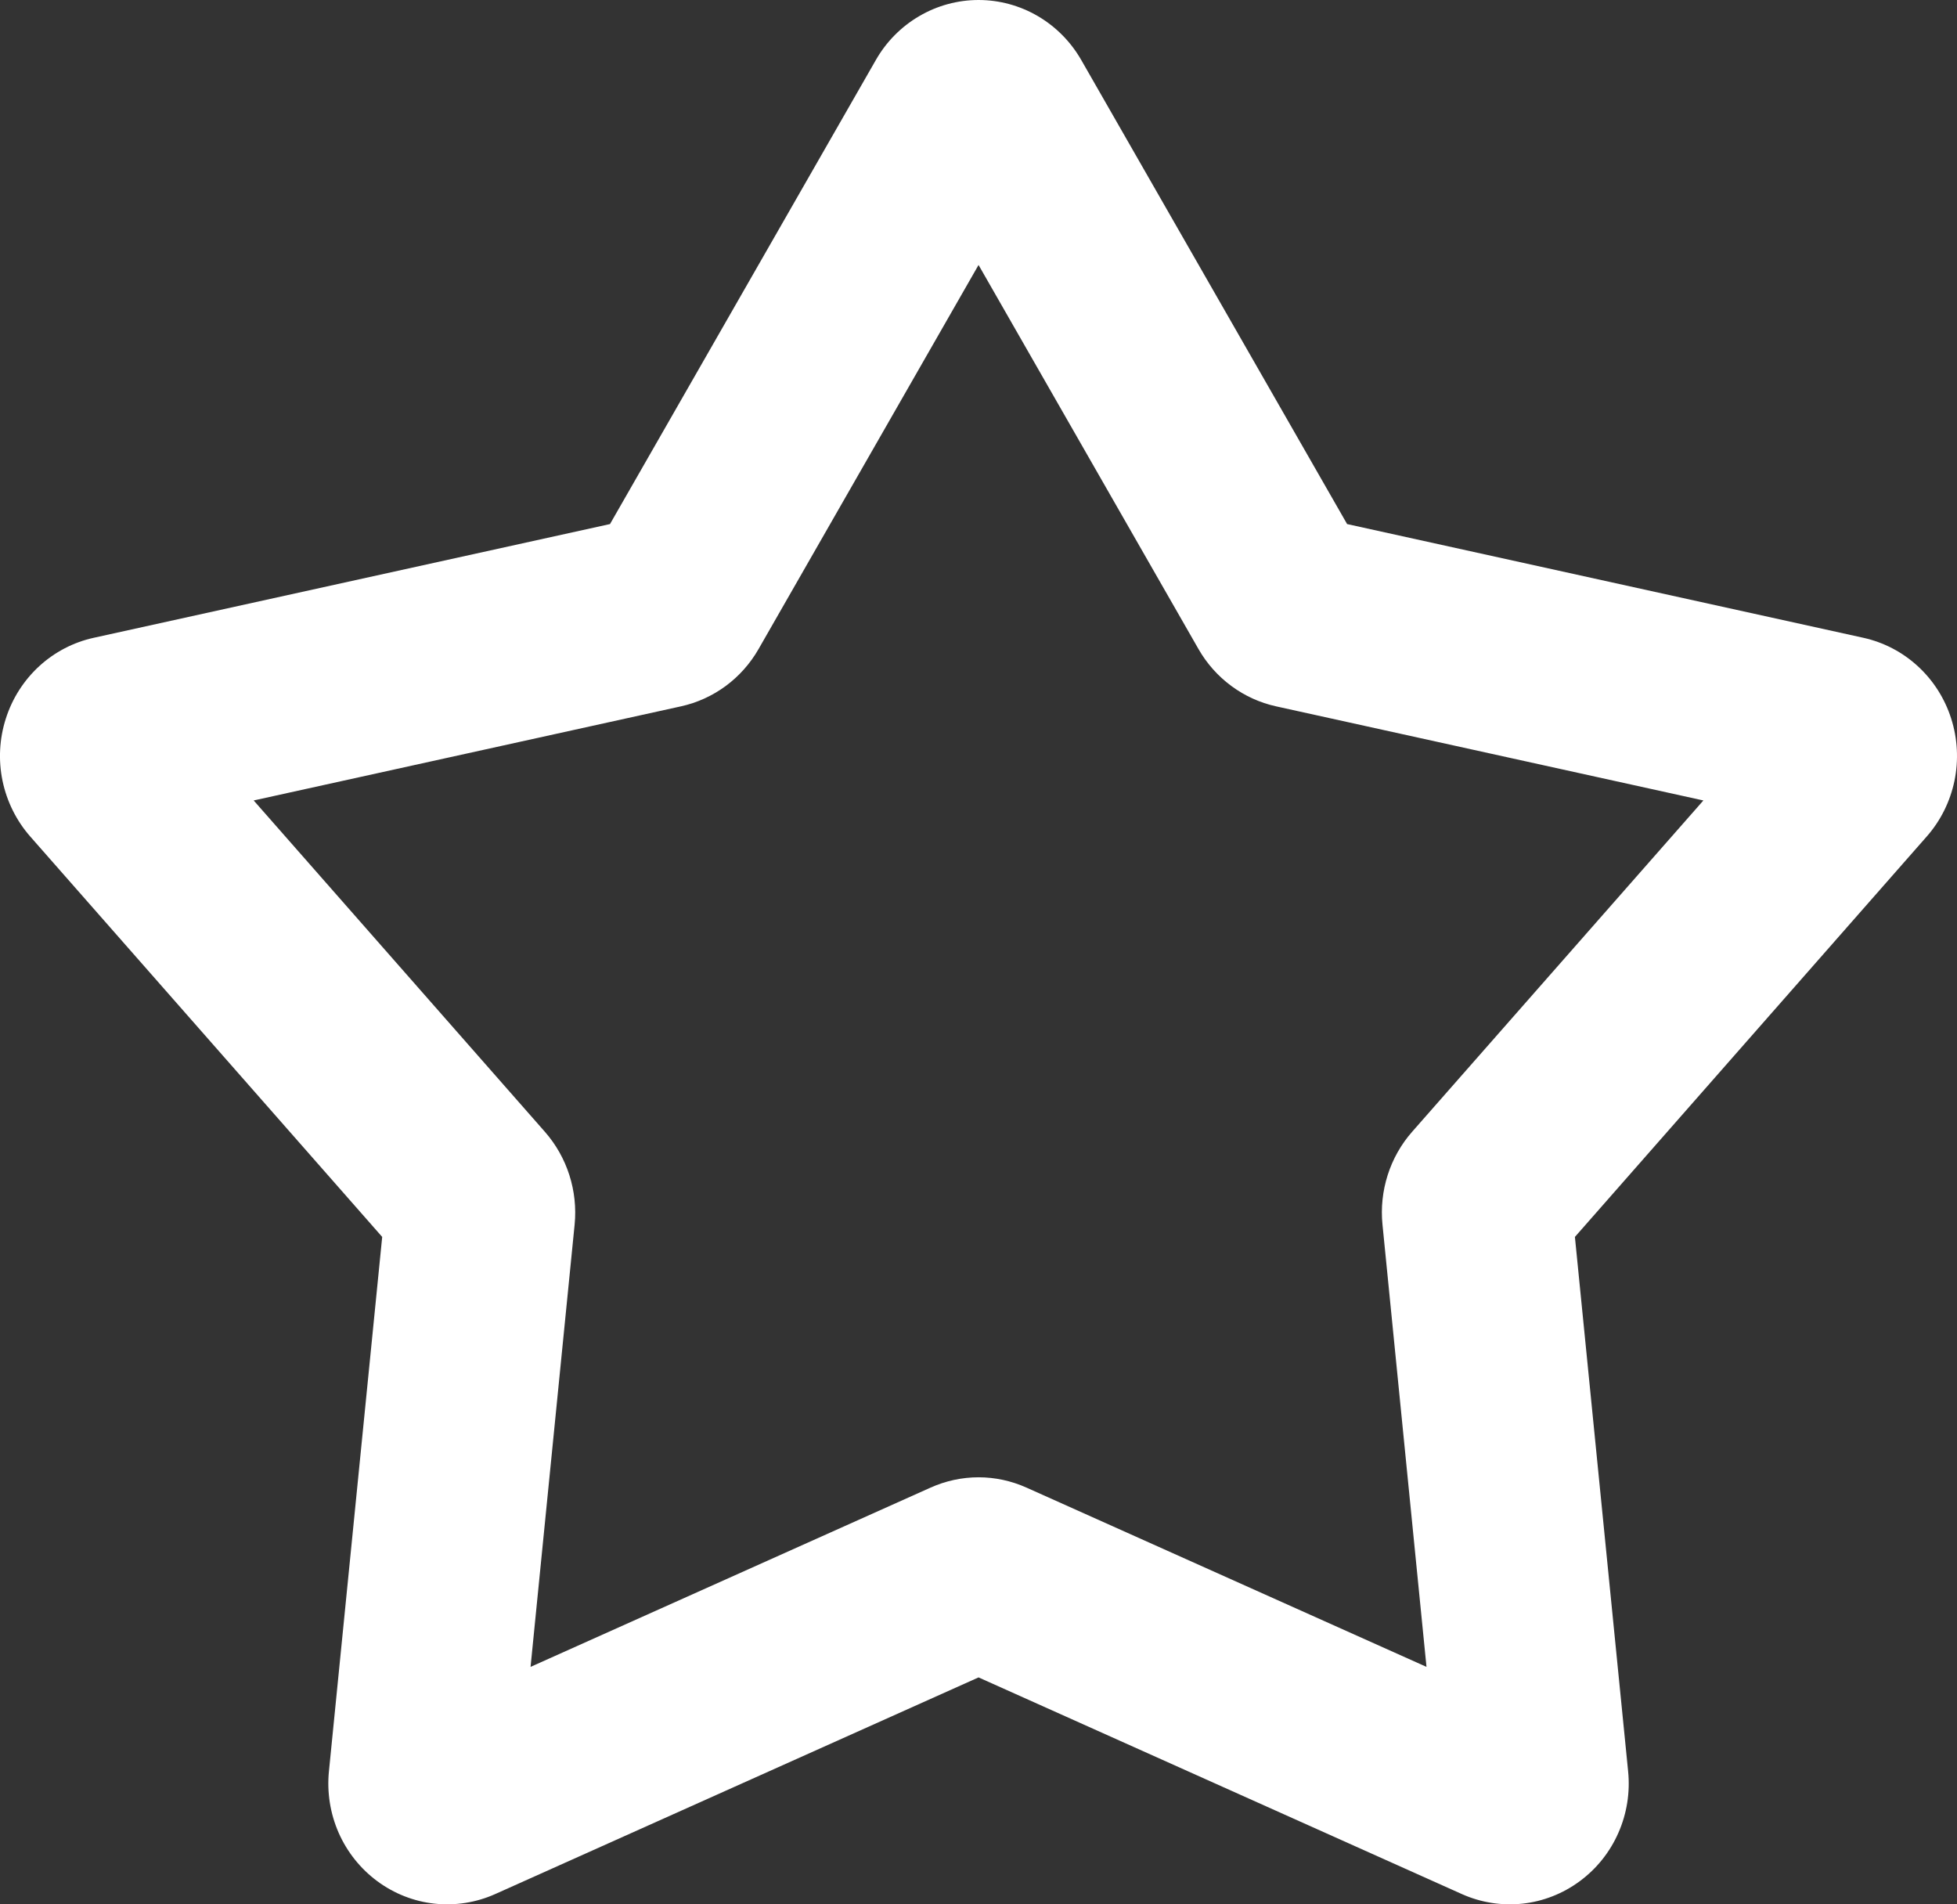 <svg width="37" height="36" viewBox="0 0 37 36" fill="none" xmlns="http://www.w3.org/2000/svg">
<rect x="0" y="0" width="37" height="36" fill="#333333" stroke="none"/>
<path fill-rule="evenodd" clip-rule="evenodd" d="M16.559 1.135C16.756 0.789 17.04 0.503 17.381 0.304C17.721 0.105 18.108 0 18.501 0C18.894 0 19.28 0.105 19.621 0.304C19.961 0.503 20.245 0.789 20.443 1.135L25.469 9.907L35.23 12.057C35.614 12.142 35.969 12.327 36.26 12.595C36.552 12.863 36.769 13.204 36.89 13.584C37.011 13.964 37.033 14.37 36.952 14.761C36.871 15.151 36.691 15.514 36.429 15.812L29.776 23.383L30.782 33.484C30.822 33.882 30.759 34.283 30.598 34.648C30.438 35.013 30.186 35.328 29.867 35.563C29.549 35.798 29.176 35.945 28.785 35.987C28.394 36.029 27.999 35.967 27.639 35.806L18.501 31.71L9.362 35.806C9.002 35.967 8.607 36.029 8.216 35.987C7.825 35.945 7.452 35.798 7.134 35.563C6.816 35.328 6.564 35.013 6.403 34.648C6.243 34.283 6.179 33.882 6.219 33.484L7.226 23.383L0.572 15.814C0.31 15.516 0.13 15.153 0.048 14.762C-0.033 14.371 -0.012 13.965 0.11 13.585C0.231 13.204 0.449 12.863 0.74 12.595C1.032 12.327 1.388 12.141 1.772 12.057L11.533 9.907L16.559 1.135ZM18.501 5.009L14.341 12.271C14.184 12.545 13.972 12.783 13.72 12.969C13.467 13.155 13.179 13.286 12.874 13.353L4.796 15.132L10.303 21.397C10.723 21.876 10.927 22.512 10.864 23.151L10.031 31.511L17.594 28.122C17.88 27.994 18.189 27.927 18.501 27.927C18.813 27.927 19.121 27.994 19.407 28.122L26.97 31.511L26.138 23.151C26.106 22.835 26.14 22.516 26.236 22.214C26.332 21.912 26.489 21.634 26.697 21.397L32.205 15.132L24.127 13.353C23.822 13.286 23.534 13.155 23.282 12.969C23.029 12.783 22.817 12.545 22.66 12.271L18.501 5.009Z" fill="white"/>
</svg>
